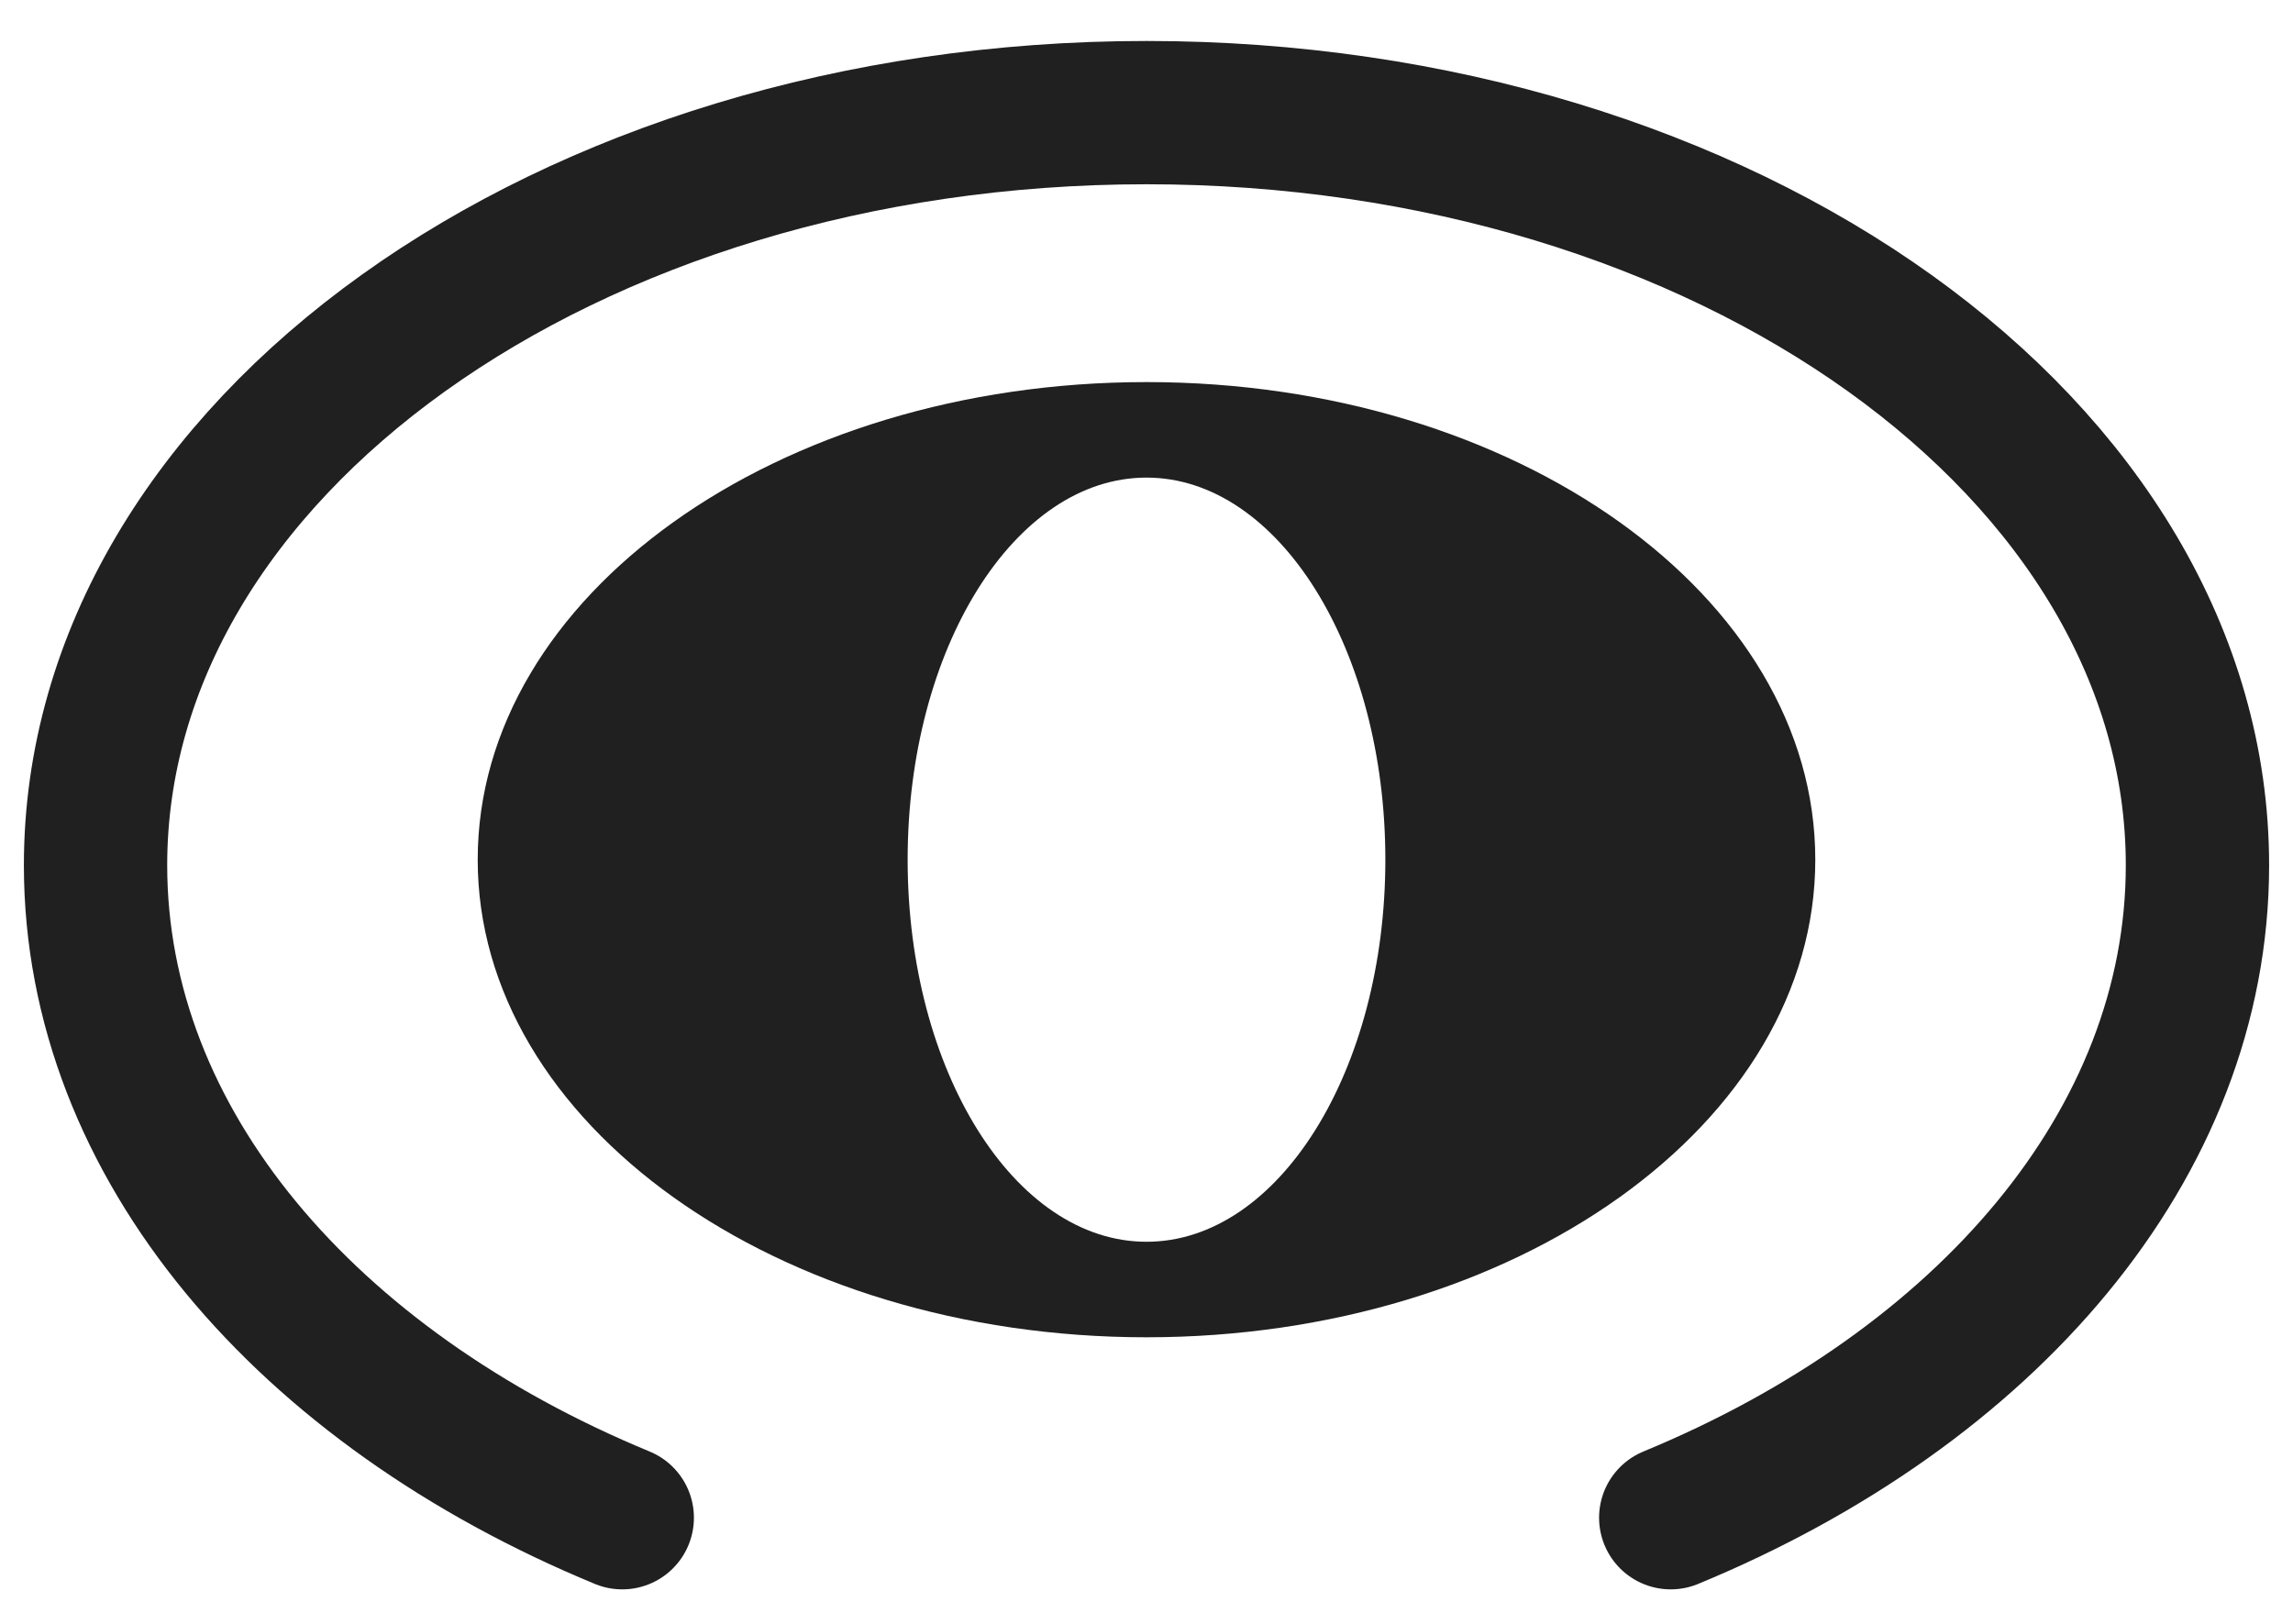 <svg width="24" height="17" viewBox="0 0 24 17" fill="none" xmlns="http://www.w3.org/2000/svg">
<path d="M6.513 15.889C3.218 14.528 1 11.979 1 9.058C1 4.707 5.925 1.179 12 1.179C18.075 1.179 23 4.707 23 9.058C23 11.979 20.782 14.528 17.487 15.889" stroke="#202020" stroke-width="1.5" stroke-linecap="round"/>
<path fill-rule="evenodd" clip-rule="evenodd" d="M12 14C15.866 14 19 11.761 19 9C19 6.239 15.866 4 12 4C8.134 4 5 6.239 5 9C5 11.761 8.134 14 12 14ZM12 13C13.381 13 14.5 11.209 14.5 9C14.5 6.791 13.381 5 12 5C10.619 5 9.5 6.791 9.5 9C9.5 11.209 10.619 13 12 13Z" fill="#202020"/>
</svg>
